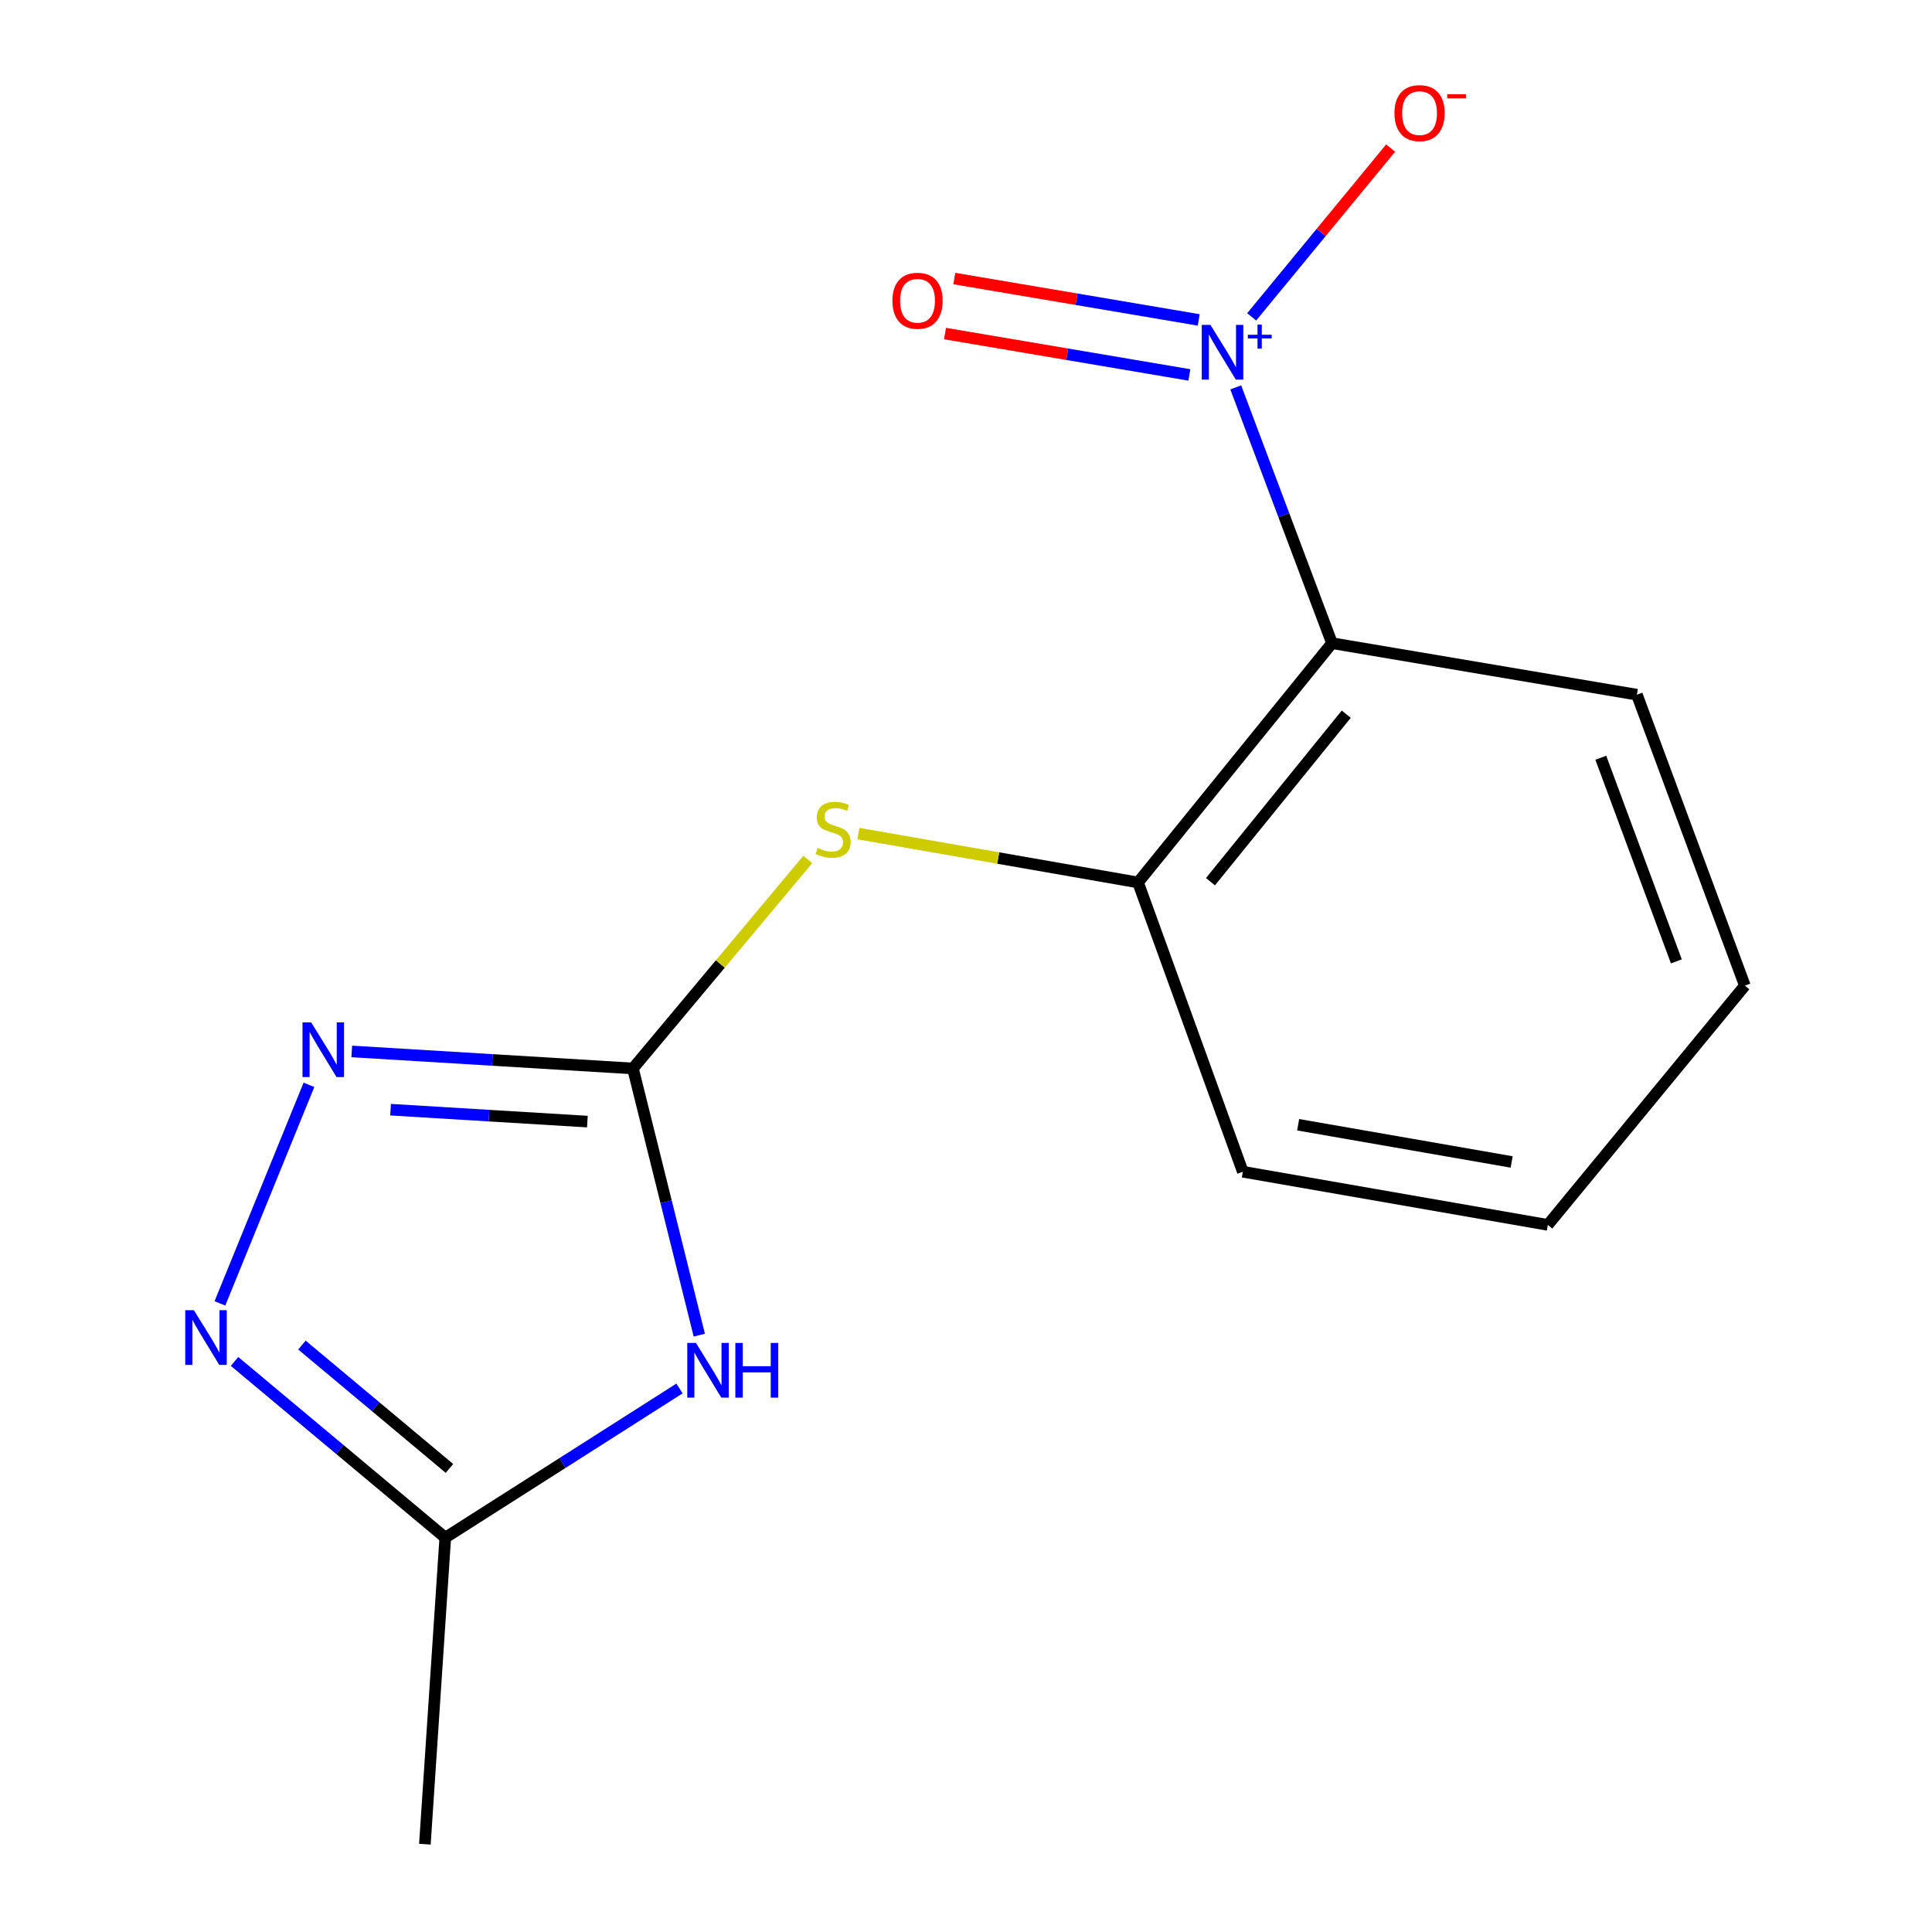 <?xml version='1.0' encoding='iso-8859-1'?>
<svg version='1.1' baseProfile='full'
              xmlns='http://www.w3.org/2000/svg'
                      xmlns:rdkit='http://www.rdkit.org/xml'
                      xmlns:xlink='http://www.w3.org/1999/xlink'
                  xml:space='preserve'
width='1000px' height='1000px' viewBox='0 0 1000 1000'>
<!-- END OF HEADER -->
<rect style='opacity:1.0;fill:#FFFFFF;stroke:none' width='1000' height='1000' x='0' y='0'> </rect>
<path class='bond-3' d='M 639.619,200.506 L 664.53,266.705' style='fill:none;fill-rule:evenodd;stroke:#0000FF;stroke-width:6px;stroke-linecap:butt;stroke-linejoin:miter;stroke-opacity:1' />
<path class='bond-3' d='M 664.53,266.705 L 689.441,332.905' style='fill:none;fill-rule:evenodd;stroke:#000000;stroke-width:6px;stroke-linecap:butt;stroke-linejoin:miter;stroke-opacity:1' />
<path class='bond-8' d='M 647.862,164.004 L 683.829,120.326' style='fill:none;fill-rule:evenodd;stroke:#0000FF;stroke-width:6px;stroke-linecap:butt;stroke-linejoin:miter;stroke-opacity:1' />
<path class='bond-8' d='M 683.829,120.326 L 719.795,76.648' style='fill:none;fill-rule:evenodd;stroke:#FF0000;stroke-width:6px;stroke-linecap:butt;stroke-linejoin:miter;stroke-opacity:1' />
<path class='bond-9' d='M 620.445,165.591 L 557.198,154.883' style='fill:none;fill-rule:evenodd;stroke:#0000FF;stroke-width:6px;stroke-linecap:butt;stroke-linejoin:miter;stroke-opacity:1' />
<path class='bond-9' d='M 557.198,154.883 L 493.951,144.175' style='fill:none;fill-rule:evenodd;stroke:#FF0000;stroke-width:6px;stroke-linecap:butt;stroke-linejoin:miter;stroke-opacity:1' />
<path class='bond-9' d='M 615.624,194.064 L 552.377,183.355' style='fill:none;fill-rule:evenodd;stroke:#0000FF;stroke-width:6px;stroke-linecap:butt;stroke-linejoin:miter;stroke-opacity:1' />
<path class='bond-9' d='M 552.377,183.355 L 489.131,172.647' style='fill:none;fill-rule:evenodd;stroke:#FF0000;stroke-width:6px;stroke-linecap:butt;stroke-linejoin:miter;stroke-opacity:1' />
<path class='bond-0' d='M 327.604,553.033 L 372.857,498.945' style='fill:none;fill-rule:evenodd;stroke:#000000;stroke-width:6px;stroke-linecap:butt;stroke-linejoin:miter;stroke-opacity:1' />
<path class='bond-0' d='M 372.857,498.945 L 418.11,444.858' style='fill:none;fill-rule:evenodd;stroke:#CCCC00;stroke-width:6px;stroke-linecap:butt;stroke-linejoin:miter;stroke-opacity:1' />
<path class='bond-1' d='M 327.604,553.033 L 344.778,622.055' style='fill:none;fill-rule:evenodd;stroke:#000000;stroke-width:6px;stroke-linecap:butt;stroke-linejoin:miter;stroke-opacity:1' />
<path class='bond-1' d='M 344.778,622.055 L 361.952,691.077' style='fill:none;fill-rule:evenodd;stroke:#0000FF;stroke-width:6px;stroke-linecap:butt;stroke-linejoin:miter;stroke-opacity:1' />
<path class='bond-2' d='M 327.604,553.033 L 254.837,548.627' style='fill:none;fill-rule:evenodd;stroke:#000000;stroke-width:6px;stroke-linecap:butt;stroke-linejoin:miter;stroke-opacity:1' />
<path class='bond-2' d='M 254.837,548.627 L 182.071,544.22' style='fill:none;fill-rule:evenodd;stroke:#0000FF;stroke-width:6px;stroke-linecap:butt;stroke-linejoin:miter;stroke-opacity:1' />
<path class='bond-2' d='M 304.028,580.536 L 253.092,577.452' style='fill:none;fill-rule:evenodd;stroke:#000000;stroke-width:6px;stroke-linecap:butt;stroke-linejoin:miter;stroke-opacity:1' />
<path class='bond-2' d='M 253.092,577.452 L 202.155,574.367' style='fill:none;fill-rule:evenodd;stroke:#0000FF;stroke-width:6px;stroke-linecap:butt;stroke-linejoin:miter;stroke-opacity:1' />
<path class='bond-5' d='M 351.705,718.671 L 291.092,757.283' style='fill:none;fill-rule:evenodd;stroke:#0000FF;stroke-width:6px;stroke-linecap:butt;stroke-linejoin:miter;stroke-opacity:1' />
<path class='bond-5' d='M 291.092,757.283 L 230.478,795.895' style='fill:none;fill-rule:evenodd;stroke:#000000;stroke-width:6px;stroke-linecap:butt;stroke-linejoin:miter;stroke-opacity:1' />
<path class='bond-4' d='M 159.91,561.509 L 113.832,674.629' style='fill:none;fill-rule:evenodd;stroke:#0000FF;stroke-width:6px;stroke-linecap:butt;stroke-linejoin:miter;stroke-opacity:1' />
<path class='bond-6' d='M 689.441,332.905 L 589.043,456.758' style='fill:none;fill-rule:evenodd;stroke:#000000;stroke-width:6px;stroke-linecap:butt;stroke-linejoin:miter;stroke-opacity:1' />
<path class='bond-6' d='M 696.815,369.667 L 626.536,456.365' style='fill:none;fill-rule:evenodd;stroke:#000000;stroke-width:6px;stroke-linecap:butt;stroke-linejoin:miter;stroke-opacity:1' />
<path class='bond-10' d='M 689.441,332.905 L 847.258,359.568' style='fill:none;fill-rule:evenodd;stroke:#000000;stroke-width:6px;stroke-linecap:butt;stroke-linejoin:miter;stroke-opacity:1' />
<path class='bond-16' d='M 121.401,704.677 L 175.94,750.286' style='fill:none;fill-rule:evenodd;stroke:#0000FF;stroke-width:6px;stroke-linecap:butt;stroke-linejoin:miter;stroke-opacity:1' />
<path class='bond-16' d='M 175.94,750.286 L 230.478,795.895' style='fill:none;fill-rule:evenodd;stroke:#000000;stroke-width:6px;stroke-linecap:butt;stroke-linejoin:miter;stroke-opacity:1' />
<path class='bond-16' d='M 156.288,696.207 L 194.465,728.133' style='fill:none;fill-rule:evenodd;stroke:#0000FF;stroke-width:6px;stroke-linecap:butt;stroke-linejoin:miter;stroke-opacity:1' />
<path class='bond-16' d='M 194.465,728.133 L 232.642,760.059' style='fill:none;fill-rule:evenodd;stroke:#000000;stroke-width:6px;stroke-linecap:butt;stroke-linejoin:miter;stroke-opacity:1' />
<path class='bond-12' d='M 230.478,795.895 L 219.922,954.545' style='fill:none;fill-rule:evenodd;stroke:#000000;stroke-width:6px;stroke-linecap:butt;stroke-linejoin:miter;stroke-opacity:1' />
<path class='bond-7' d='M 589.043,456.758 L 516.678,444.112' style='fill:none;fill-rule:evenodd;stroke:#000000;stroke-width:6px;stroke-linecap:butt;stroke-linejoin:miter;stroke-opacity:1' />
<path class='bond-7' d='M 516.678,444.112 L 444.312,431.466' style='fill:none;fill-rule:evenodd;stroke:#CCCC00;stroke-width:6px;stroke-linecap:butt;stroke-linejoin:miter;stroke-opacity:1' />
<path class='bond-11' d='M 589.043,456.758 L 643.285,606.489' style='fill:none;fill-rule:evenodd;stroke:#000000;stroke-width:6px;stroke-linecap:butt;stroke-linejoin:miter;stroke-opacity:1' />
<path class='bond-13' d='M 847.258,359.568 L 903.137,510.15' style='fill:none;fill-rule:evenodd;stroke:#000000;stroke-width:6px;stroke-linecap:butt;stroke-linejoin:miter;stroke-opacity:1' />
<path class='bond-13' d='M 828.566,392.202 L 867.681,497.609' style='fill:none;fill-rule:evenodd;stroke:#000000;stroke-width:6px;stroke-linecap:butt;stroke-linejoin:miter;stroke-opacity:1' />
<path class='bond-15' d='M 643.285,606.489 L 801.15,634.003' style='fill:none;fill-rule:evenodd;stroke:#000000;stroke-width:6px;stroke-linecap:butt;stroke-linejoin:miter;stroke-opacity:1' />
<path class='bond-15' d='M 671.923,582.167 L 782.429,601.427' style='fill:none;fill-rule:evenodd;stroke:#000000;stroke-width:6px;stroke-linecap:butt;stroke-linejoin:miter;stroke-opacity:1' />
<path class='bond-14' d='M 903.137,510.15 L 801.15,634.003' style='fill:none;fill-rule:evenodd;stroke:#000000;stroke-width:6px;stroke-linecap:butt;stroke-linejoin:miter;stroke-opacity:1' />
<path  class='atom-0' d='M 626.517 168.163
L 635.797 183.163
Q 636.717 184.643, 638.197 187.323
Q 639.677 190.003, 639.757 190.163
L 639.757 168.163
L 643.517 168.163
L 643.517 196.483
L 639.637 196.483
L 629.677 180.083
Q 628.517 178.163, 627.277 175.963
Q 626.077 173.763, 625.717 173.083
L 625.717 196.483
L 622.037 196.483
L 622.037 168.163
L 626.517 168.163
' fill='#0000FF'/>
<path  class='atom-0' d='M 645.893 173.268
L 650.883 173.268
L 650.883 168.015
L 653.1 168.015
L 653.1 173.268
L 658.222 173.268
L 658.222 175.169
L 653.1 175.169
L 653.1 180.449
L 650.883 180.449
L 650.883 175.169
L 645.893 175.169
L 645.893 173.268
' fill='#0000FF'/>
<path  class='atom-2' d='M 360.216 695.101
L 369.496 710.101
Q 370.416 711.581, 371.896 714.261
Q 373.376 716.941, 373.456 717.101
L 373.456 695.101
L 377.216 695.101
L 377.216 723.421
L 373.336 723.421
L 363.376 707.021
Q 362.216 705.101, 360.976 702.901
Q 359.776 700.701, 359.416 700.021
L 359.416 723.421
L 355.736 723.421
L 355.736 695.101
L 360.216 695.101
' fill='#0000FF'/>
<path  class='atom-2' d='M 380.616 695.101
L 384.456 695.101
L 384.456 707.141
L 398.936 707.141
L 398.936 695.101
L 402.776 695.101
L 402.776 723.421
L 398.936 723.421
L 398.936 710.341
L 384.456 710.341
L 384.456 723.421
L 380.616 723.421
L 380.616 695.101
' fill='#0000FF'/>
<path  class='atom-3' d='M 161.056 529.167
L 170.336 544.167
Q 171.256 545.647, 172.736 548.327
Q 174.216 551.007, 174.296 551.167
L 174.296 529.167
L 178.056 529.167
L 178.056 557.487
L 174.176 557.487
L 164.216 541.087
Q 163.056 539.167, 161.816 536.967
Q 160.616 534.767, 160.256 534.087
L 160.256 557.487
L 156.576 557.487
L 156.576 529.167
L 161.056 529.167
' fill='#0000FF'/>
<path  class='atom-5' d='M 100.365 678.16
L 109.645 693.16
Q 110.565 694.64, 112.045 697.32
Q 113.525 700, 113.605 700.16
L 113.605 678.16
L 117.365 678.16
L 117.365 706.48
L 113.485 706.48
L 103.525 690.08
Q 102.365 688.16, 101.125 685.96
Q 99.925 683.76, 99.565 683.08
L 99.565 706.48
L 95.885 706.48
L 95.885 678.16
L 100.365 678.16
' fill='#0000FF'/>
<path  class='atom-8' d='M 423.227 438.9
Q 423.547 439.02, 424.867 439.58
Q 426.187 440.14, 427.627 440.5
Q 429.107 440.82, 430.547 440.82
Q 433.227 440.82, 434.787 439.54
Q 436.347 438.22, 436.347 435.94
Q 436.347 434.38, 435.547 433.42
Q 434.787 432.46, 433.587 431.94
Q 432.387 431.42, 430.387 430.82
Q 427.867 430.06, 426.347 429.34
Q 424.867 428.62, 423.787 427.1
Q 422.747 425.58, 422.747 423.02
Q 422.747 419.46, 425.147 417.26
Q 427.587 415.06, 432.387 415.06
Q 435.667 415.06, 439.387 416.62
L 438.467 419.7
Q 435.067 418.3, 432.507 418.3
Q 429.747 418.3, 428.227 419.46
Q 426.707 420.58, 426.747 422.54
Q 426.747 424.06, 427.507 424.98
Q 428.307 425.9, 429.427 426.42
Q 430.587 426.94, 432.507 427.54
Q 435.067 428.34, 436.587 429.14
Q 438.107 429.94, 439.187 431.58
Q 440.307 433.18, 440.307 435.94
Q 440.307 439.86, 437.667 441.98
Q 435.067 444.06, 430.707 444.06
Q 428.187 444.06, 426.267 443.5
Q 424.387 442.98, 422.147 442.06
L 423.227 438.9
' fill='#CCCC00'/>
<path  class='atom-9' d='M 721.763 58.55
Q 721.763 51.75, 725.123 47.95
Q 728.483 44.15, 734.763 44.15
Q 741.043 44.15, 744.403 47.95
Q 747.763 51.75, 747.763 58.55
Q 747.763 65.43, 744.363 69.35
Q 740.963 73.23, 734.763 73.23
Q 728.523 73.23, 725.123 69.35
Q 721.763 65.47, 721.763 58.55
M 734.763 70.03
Q 739.083 70.03, 741.403 67.15
Q 743.763 64.23, 743.763 58.55
Q 743.763 52.99, 741.403 50.19
Q 739.083 47.35, 734.763 47.35
Q 730.443 47.35, 728.083 50.15
Q 725.763 52.95, 725.763 58.55
Q 725.763 64.27, 728.083 67.15
Q 730.443 70.03, 734.763 70.03
' fill='#FF0000'/>
<path  class='atom-9' d='M 749.083 48.773
L 758.772 48.773
L 758.772 50.885
L 749.083 50.885
L 749.083 48.773
' fill='#FF0000'/>
<path  class='atom-10' d='M 461.912 155.675
Q 461.912 148.875, 465.272 145.075
Q 468.632 141.275, 474.912 141.275
Q 481.192 141.275, 484.552 145.075
Q 487.912 148.875, 487.912 155.675
Q 487.912 162.555, 484.512 166.475
Q 481.112 170.355, 474.912 170.355
Q 468.672 170.355, 465.272 166.475
Q 461.912 162.595, 461.912 155.675
M 474.912 167.155
Q 479.232 167.155, 481.552 164.275
Q 483.912 161.355, 483.912 155.675
Q 483.912 150.115, 481.552 147.315
Q 479.232 144.475, 474.912 144.475
Q 470.592 144.475, 468.232 147.275
Q 465.912 150.075, 465.912 155.675
Q 465.912 161.395, 468.232 164.275
Q 470.592 167.155, 474.912 167.155
' fill='#FF0000'/>
</svg>
